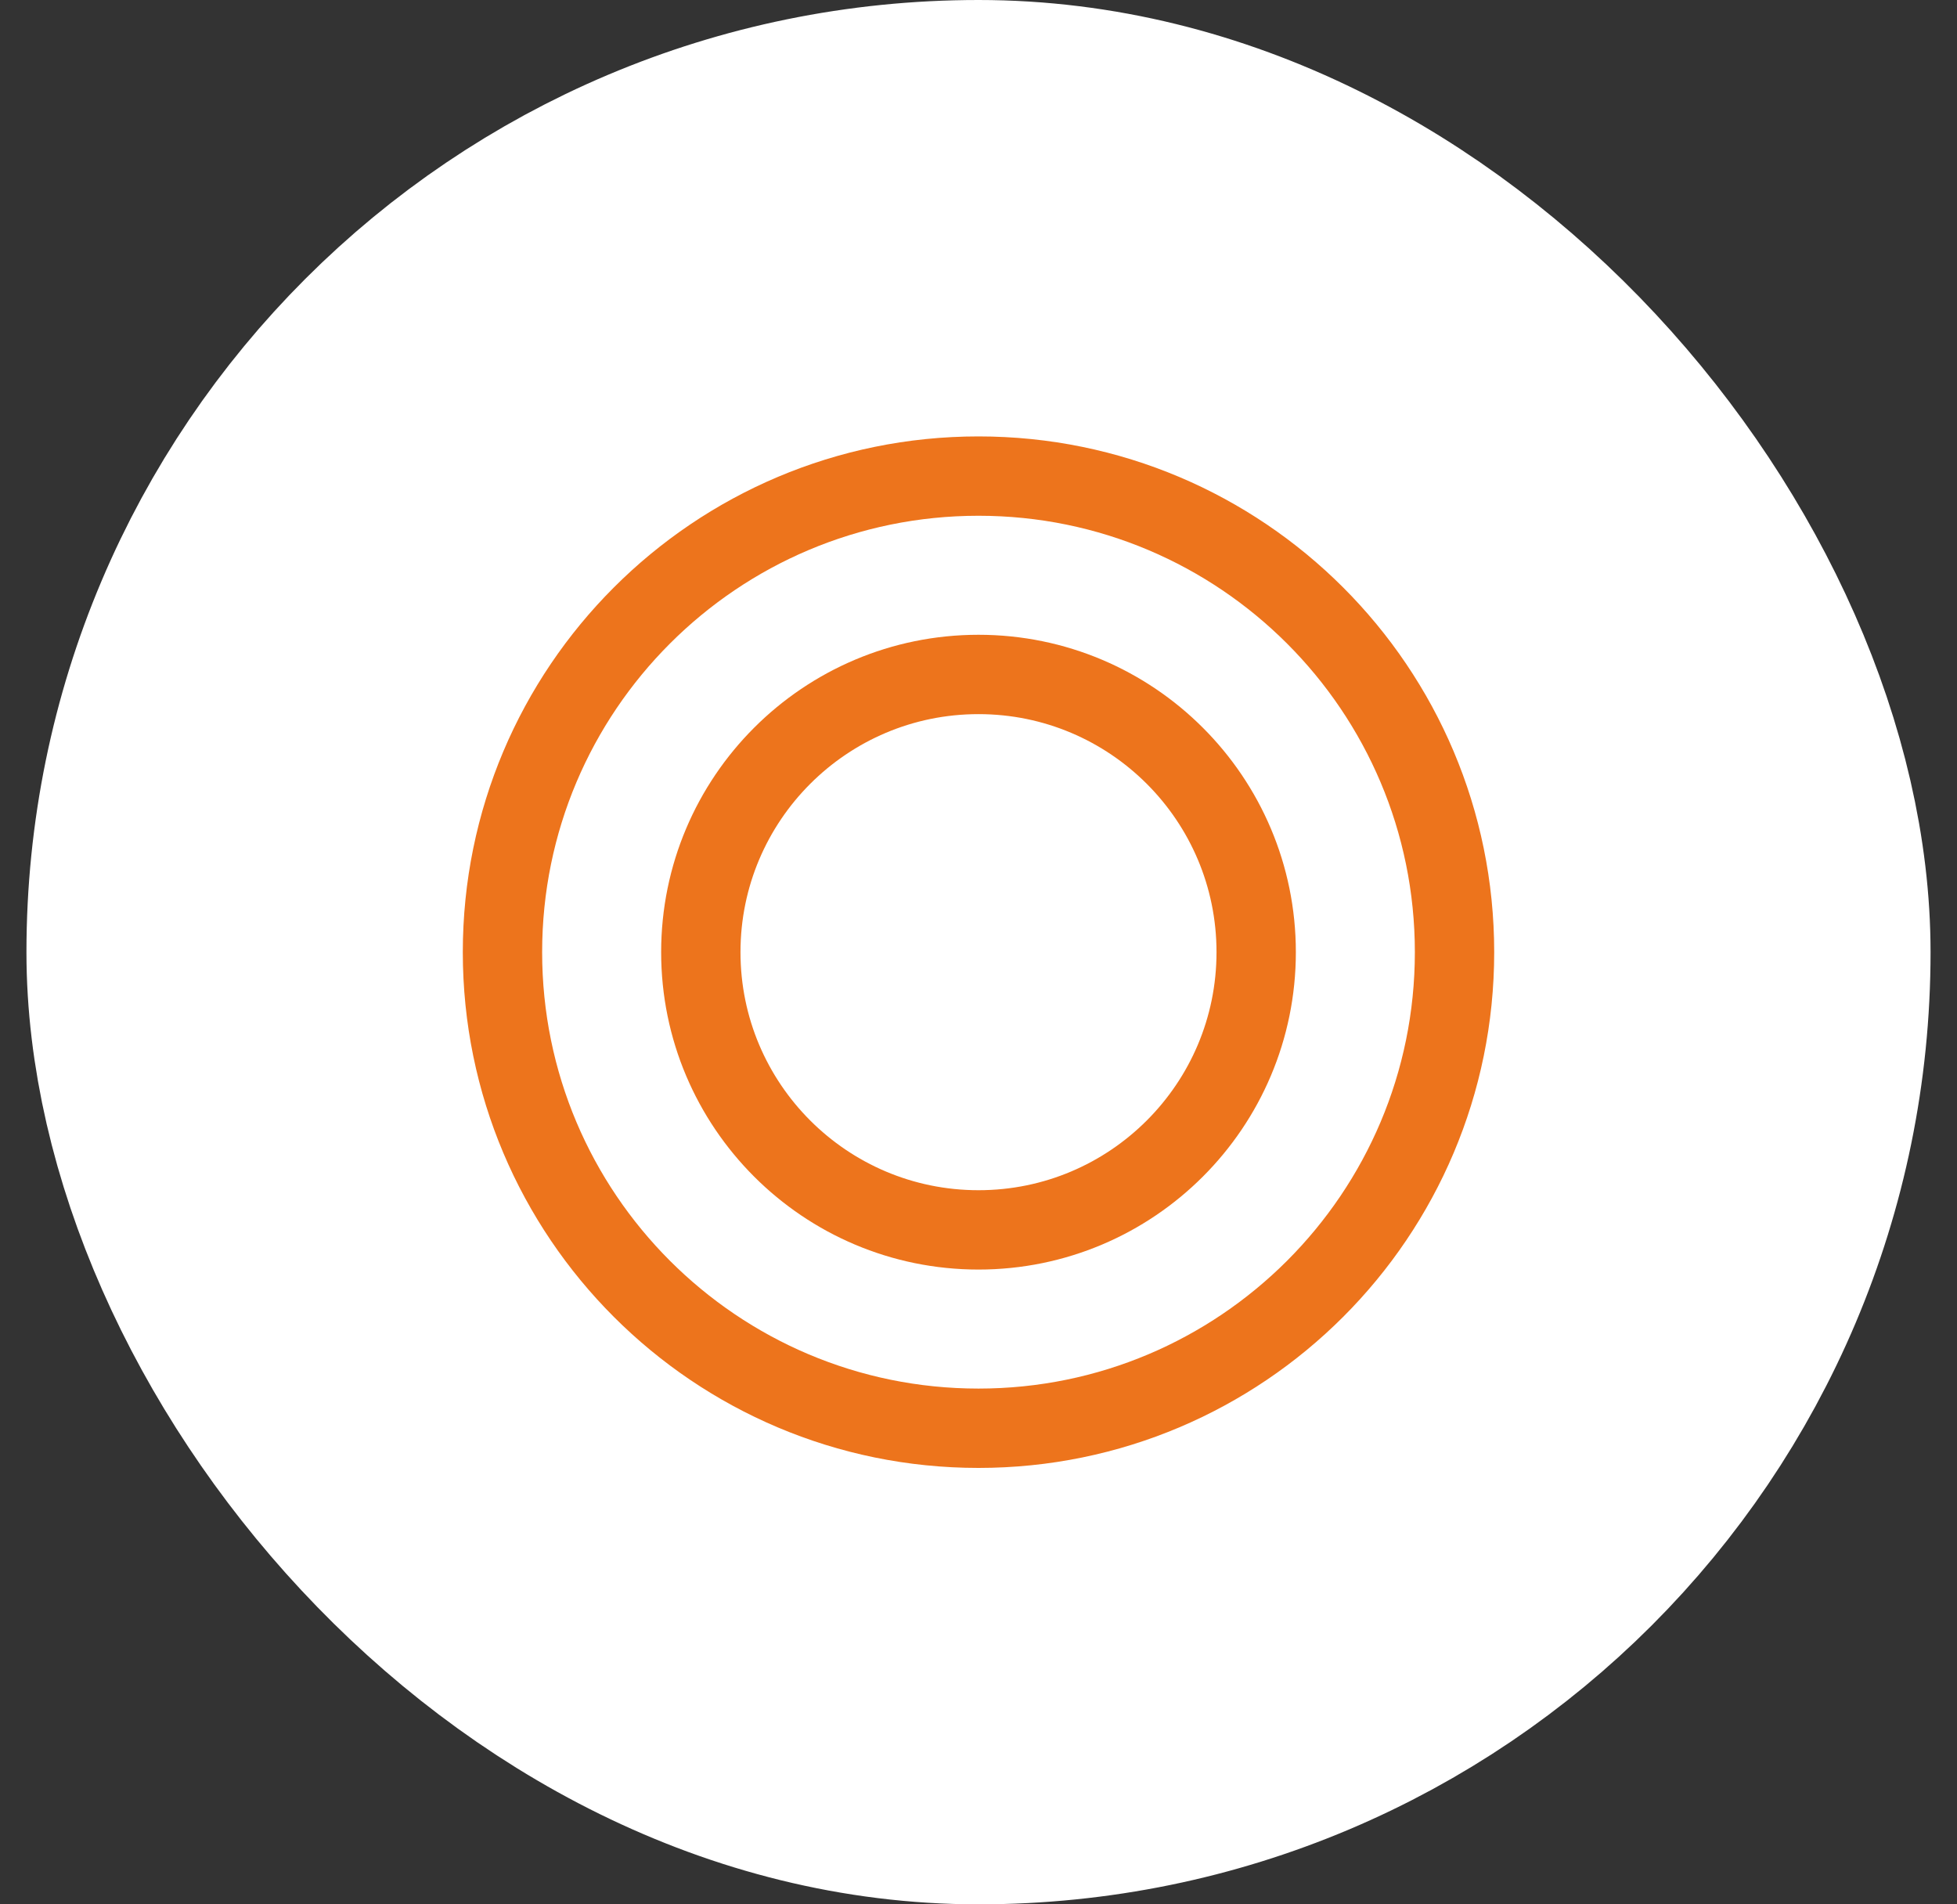 <svg width="37" height="36" viewBox="0 0 37 36" fill="none" xmlns="http://www.w3.org/2000/svg">
<rect x="0" y="0" width="37" height="36" fill="#333333" stroke="none"/>
<rect x="3.5" y="3" width="30" height="30" rx="15" fill="white"/>
<rect x="3.5" y="3" width="30" height="30" rx="15" stroke="white" stroke-width="6"/>
<path d="M18.5 27C23.471 27 27.5 22.971 27.5 18C27.5 13.029 23.471 9 18.5 9C13.529 9 9.5 13.029 9.5 18C9.5 22.971 13.529 27 18.5 27Z" stroke="#ED741C" stroke-width="1.5" stroke-linecap="round" stroke-linejoin="round"/>
<path d="M18.5 23.25C21.399 23.25 23.75 20.899 23.75 18C23.75 15.101 21.399 12.75 18.5 12.75C15.601 12.75 13.25 15.101 13.25 18C13.25 20.899 15.601 23.25 18.5 23.25Z" stroke="#ED741C" stroke-width="1.5" stroke-linecap="round" stroke-linejoin="round"/>
</svg>
